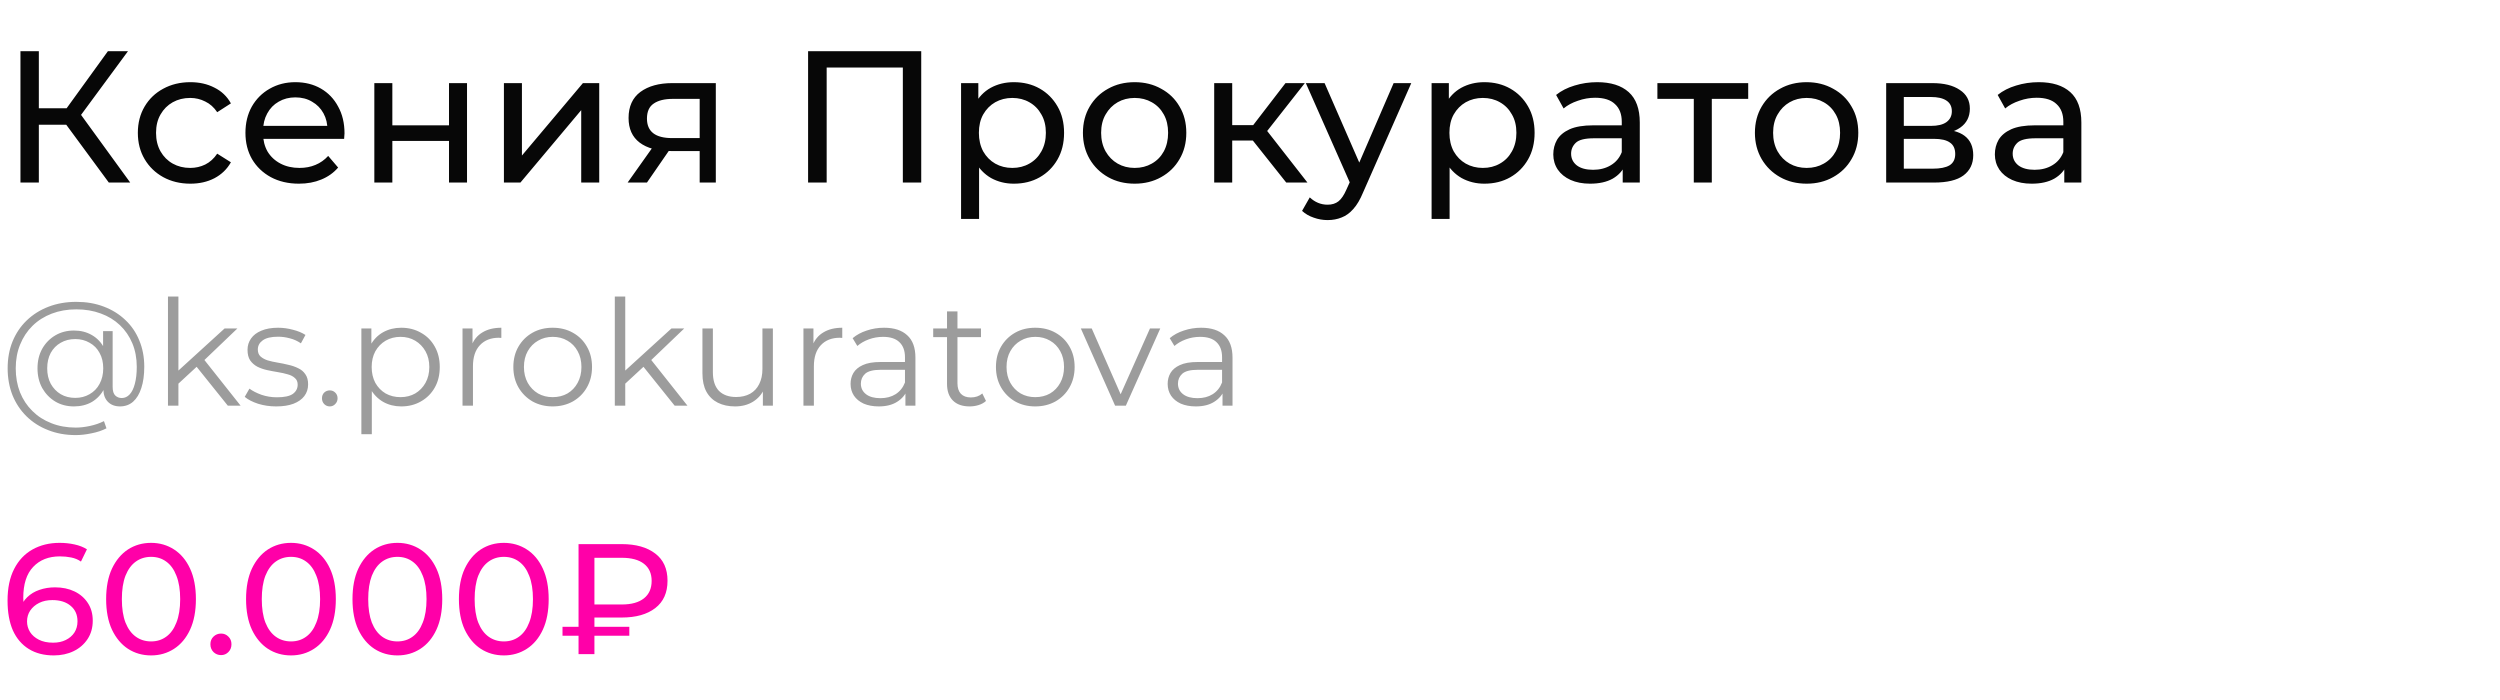 <?xml version="1.0" encoding="UTF-8"?> <svg xmlns="http://www.w3.org/2000/svg" width="493" height="138" viewBox="0 0 493 138" fill="none"> <path d="M21.46 36L12.062 23.235L15.059 21.385L25.678 36H21.46ZM4.033 36V10.1H7.659V36H4.033ZM6.549 24.604V21.348H14.948V24.604H6.549ZM15.392 23.457L11.988 22.939L21.275 10.1H25.234L15.392 23.457ZM37.543 36.222C35.545 36.222 33.756 35.79 32.178 34.927C30.624 34.064 29.403 32.88 28.515 31.375C27.627 29.87 27.183 28.144 27.183 26.195C27.183 24.246 27.627 22.52 28.515 21.015C29.403 19.51 30.624 18.339 32.178 17.5C33.756 16.637 35.545 16.205 37.543 16.205C39.319 16.205 40.897 16.563 42.279 17.278C43.685 17.969 44.77 19.005 45.535 20.386L42.834 22.125C42.192 21.163 41.403 20.46 40.466 20.016C39.553 19.547 38.566 19.313 37.506 19.313C36.223 19.313 35.076 19.597 34.065 20.164C33.053 20.731 32.252 21.533 31.66 22.569C31.068 23.58 30.772 24.789 30.772 26.195C30.772 27.601 31.068 28.822 31.66 29.858C32.252 30.894 33.053 31.696 34.065 32.263C35.076 32.83 36.223 33.114 37.506 33.114C38.566 33.114 39.553 32.892 40.466 32.448C41.403 31.979 42.192 31.264 42.834 30.302L45.535 32.004C44.77 33.361 43.685 34.409 42.279 35.149C40.897 35.864 39.319 36.222 37.543 36.222ZM58.946 36.222C56.849 36.222 54.999 35.79 53.396 34.927C51.818 34.064 50.584 32.88 49.696 31.375C48.833 29.87 48.401 28.144 48.401 26.195C48.401 24.246 48.821 22.52 49.659 21.015C50.523 19.51 51.694 18.339 53.174 17.5C54.679 16.637 56.368 16.205 58.243 16.205C60.142 16.205 61.82 16.624 63.275 17.463C64.731 18.302 65.865 19.486 66.679 21.015C67.518 22.52 67.937 24.283 67.937 26.306C67.937 26.454 67.925 26.627 67.9 26.824C67.9 27.021 67.888 27.206 67.863 27.379H51.176V24.826H66.013L64.57 25.714C64.595 24.456 64.336 23.334 63.793 22.347C63.251 21.36 62.498 20.596 61.536 20.053C60.599 19.486 59.501 19.202 58.243 19.202C57.01 19.202 55.912 19.486 54.95 20.053C53.988 20.596 53.236 21.373 52.693 22.384C52.151 23.371 51.879 24.505 51.879 25.788V26.38C51.879 27.687 52.175 28.859 52.767 29.895C53.384 30.906 54.235 31.696 55.32 32.263C56.406 32.83 57.651 33.114 59.057 33.114C60.217 33.114 61.265 32.917 62.202 32.522C63.164 32.127 64.003 31.535 64.718 30.746L66.679 33.04C65.791 34.076 64.681 34.865 63.349 35.408C62.042 35.951 60.574 36.222 58.946 36.222ZM73.818 36V16.39H77.37V24.715H88.544V16.39H92.096V36H88.544V27.786H77.37V36H73.818ZM99.372 36V16.39H102.924V30.672L114.949 16.39H118.168V36H114.616V21.718L102.628 36H99.372ZM137.976 36V29.118L138.531 29.784H132.278C129.663 29.784 127.616 29.229 126.136 28.119C124.68 27.009 123.953 25.393 123.953 23.272C123.953 21.003 124.73 19.288 126.284 18.129C127.862 16.97 129.959 16.39 132.574 16.39H141.158V36H137.976ZM123.768 36L129.096 28.489H132.759L127.579 36H123.768ZM137.976 28.008V18.499L138.531 19.498H132.685C131.057 19.498 129.799 19.806 128.911 20.423C128.023 21.015 127.579 22.002 127.579 23.383C127.579 25.948 129.231 27.231 132.537 27.231H138.531L137.976 28.008ZM159.356 36V10.1H181.667V36H178.041V12.357L178.929 13.319H162.094L163.019 12.357V36H159.356ZM199.919 36.222C198.291 36.222 196.799 35.852 195.442 35.112C194.11 34.347 193.037 33.225 192.223 31.745C191.434 30.265 191.039 28.415 191.039 26.195C191.039 23.975 191.421 22.125 192.186 20.645C192.975 19.165 194.036 18.055 195.368 17.315C196.725 16.575 198.242 16.205 199.919 16.205C201.843 16.205 203.545 16.624 205.025 17.463C206.505 18.302 207.677 19.473 208.54 20.978C209.403 22.458 209.835 24.197 209.835 26.195C209.835 28.193 209.403 29.944 208.54 31.449C207.677 32.954 206.505 34.125 205.025 34.964C203.545 35.803 201.843 36.222 199.919 36.222ZM189.522 43.178V16.39H192.926V21.681L192.704 26.232L193.074 30.783V43.178H189.522ZM199.623 33.114C200.881 33.114 202.003 32.83 202.99 32.263C204.001 31.696 204.791 30.894 205.358 29.858C205.95 28.797 206.246 27.576 206.246 26.195C206.246 24.789 205.95 23.58 205.358 22.569C204.791 21.533 204.001 20.731 202.99 20.164C202.003 19.597 200.881 19.313 199.623 19.313C198.39 19.313 197.267 19.597 196.256 20.164C195.269 20.731 194.48 21.533 193.888 22.569C193.321 23.58 193.037 24.789 193.037 26.195C193.037 27.576 193.321 28.797 193.888 29.858C194.48 30.894 195.269 31.696 196.256 32.263C197.267 32.83 198.39 33.114 199.623 33.114ZM223.765 36.222C221.791 36.222 220.04 35.79 218.511 34.927C216.981 34.064 215.773 32.88 214.885 31.375C213.997 29.846 213.553 28.119 213.553 26.195C213.553 24.246 213.997 22.52 214.885 21.015C215.773 19.51 216.981 18.339 218.511 17.5C220.04 16.637 221.791 16.205 223.765 16.205C225.713 16.205 227.452 16.637 228.982 17.5C230.536 18.339 231.744 19.51 232.608 21.015C233.496 22.495 233.94 24.222 233.94 26.195C233.94 28.144 233.496 29.87 232.608 31.375C231.744 32.88 230.536 34.064 228.982 34.927C227.452 35.79 225.713 36.222 223.765 36.222ZM223.765 33.114C225.023 33.114 226.145 32.83 227.132 32.263C228.143 31.696 228.932 30.894 229.5 29.858C230.067 28.797 230.351 27.576 230.351 26.195C230.351 24.789 230.067 23.58 229.5 22.569C228.932 21.533 228.143 20.731 227.132 20.164C226.145 19.597 225.023 19.313 223.765 19.313C222.507 19.313 221.384 19.597 220.398 20.164C219.411 20.731 218.622 21.533 218.03 22.569C217.438 23.58 217.142 24.789 217.142 26.195C217.142 27.576 217.438 28.797 218.03 29.858C218.622 30.894 219.411 31.696 220.398 32.263C221.384 32.83 222.507 33.114 223.765 33.114ZM253.647 36L246.062 26.454L248.985 24.678L257.828 36H253.647ZM239.439 36V16.39H242.991V36H239.439ZM241.918 27.712V24.678H248.393V27.712H241.918ZM249.281 26.602L245.988 26.158L253.499 16.39H257.31L249.281 26.602ZM261.801 43.4C260.864 43.4 259.951 43.24 259.063 42.919C258.175 42.623 257.41 42.179 256.769 41.587L258.286 38.923C258.779 39.392 259.322 39.749 259.914 39.996C260.506 40.243 261.135 40.366 261.801 40.366C262.664 40.366 263.38 40.144 263.947 39.7C264.514 39.256 265.045 38.467 265.538 37.332L266.759 34.631L267.129 34.187L274.825 16.39H278.303L268.794 37.961C268.227 39.342 267.585 40.428 266.87 41.217C266.179 42.006 265.415 42.561 264.576 42.882C263.737 43.227 262.812 43.4 261.801 43.4ZM266.463 36.629L257.509 16.39H261.209L268.831 33.854L266.463 36.629ZM292.707 36.222C291.079 36.222 289.586 35.852 288.23 35.112C286.898 34.347 285.825 33.225 285.011 31.745C284.221 30.265 283.827 28.415 283.827 26.195C283.827 23.975 284.209 22.125 284.974 20.645C285.763 19.165 286.824 18.055 288.156 17.315C289.512 16.575 291.029 16.205 292.707 16.205C294.631 16.205 296.333 16.624 297.813 17.463C299.293 18.302 300.464 19.473 301.328 20.978C302.191 22.458 302.623 24.197 302.623 26.195C302.623 28.193 302.191 29.944 301.328 31.449C300.464 32.954 299.293 34.125 297.813 34.964C296.333 35.803 294.631 36.222 292.707 36.222ZM282.31 43.178V16.39H285.714V21.681L285.492 26.232L285.862 30.783V43.178H282.31ZM292.411 33.114C293.669 33.114 294.791 32.83 295.778 32.263C296.789 31.696 297.578 30.894 298.146 29.858C298.738 28.797 299.034 27.576 299.034 26.195C299.034 24.789 298.738 23.58 298.146 22.569C297.578 21.533 296.789 20.731 295.778 20.164C294.791 19.597 293.669 19.313 292.411 19.313C291.177 19.313 290.055 19.597 289.044 20.164C288.057 20.731 287.268 21.533 286.676 22.569C286.108 23.58 285.825 24.789 285.825 26.195C285.825 27.576 286.108 28.797 286.676 29.858C287.268 30.894 288.057 31.696 289.044 32.263C290.055 32.83 291.177 33.114 292.411 33.114ZM319.998 36V31.856L319.813 31.079V24.012C319.813 22.507 319.369 21.348 318.481 20.534C317.617 19.695 316.31 19.276 314.559 19.276C313.399 19.276 312.265 19.473 311.155 19.868C310.045 20.238 309.107 20.744 308.343 21.385L306.863 18.721C307.874 17.907 309.083 17.29 310.489 16.871C311.919 16.427 313.412 16.205 314.966 16.205C317.654 16.205 319.726 16.859 321.182 18.166C322.637 19.473 323.365 21.471 323.365 24.16V36H319.998ZM313.56 36.222C312.104 36.222 310.822 35.975 309.712 35.482C308.626 34.989 307.788 34.31 307.196 33.447C306.604 32.559 306.308 31.56 306.308 30.45C306.308 29.389 306.554 28.427 307.048 27.564C307.566 26.701 308.392 26.01 309.527 25.492C310.686 24.974 312.24 24.715 314.189 24.715H320.405V27.268H314.337C312.561 27.268 311.364 27.564 310.748 28.156C310.131 28.748 309.823 29.463 309.823 30.302C309.823 31.264 310.205 32.041 310.97 32.633C311.734 33.2 312.795 33.484 314.152 33.484C315.484 33.484 316.643 33.188 317.63 32.596C318.641 32.004 319.369 31.141 319.813 30.006L320.516 32.448C320.047 33.607 319.221 34.532 318.037 35.223C316.853 35.889 315.36 36.222 313.56 36.222ZM334.016 36V18.573L334.904 19.498H326.838V16.39H344.746V19.498H336.717L337.568 18.573V36H334.016ZM356.28 36.222C354.306 36.222 352.555 35.79 351.026 34.927C349.496 34.064 348.288 32.88 347.4 31.375C346.512 29.846 346.068 28.119 346.068 26.195C346.068 24.246 346.512 22.52 347.4 21.015C348.288 19.51 349.496 18.339 351.026 17.5C352.555 16.637 354.306 16.205 356.28 16.205C358.228 16.205 359.967 16.637 361.497 17.5C363.051 18.339 364.259 19.51 365.123 21.015C366.011 22.495 366.455 24.222 366.455 26.195C366.455 28.144 366.011 29.87 365.123 31.375C364.259 32.88 363.051 34.064 361.497 34.927C359.967 35.79 358.228 36.222 356.28 36.222ZM356.28 33.114C357.538 33.114 358.66 32.83 359.647 32.263C360.658 31.696 361.447 30.894 362.015 29.858C362.582 28.797 362.866 27.576 362.866 26.195C362.866 24.789 362.582 23.58 362.015 22.569C361.447 21.533 360.658 20.731 359.647 20.164C358.66 19.597 357.538 19.313 356.28 19.313C355.022 19.313 353.899 19.597 352.913 20.164C351.926 20.731 351.137 21.533 350.545 22.569C349.953 23.58 349.657 24.789 349.657 26.195C349.657 27.576 349.953 28.797 350.545 29.858C351.137 30.894 351.926 31.696 352.913 32.263C353.899 32.83 355.022 33.114 356.28 33.114ZM371.954 36V16.39H381.056C383.35 16.39 385.15 16.834 386.458 17.722C387.79 18.585 388.456 19.819 388.456 21.422C388.456 23.025 387.827 24.271 386.569 25.159C385.335 26.022 383.695 26.454 381.648 26.454L382.203 25.492C384.546 25.492 386.285 25.924 387.42 26.787C388.554 27.65 389.122 28.921 389.122 30.598C389.122 32.3 388.48 33.632 387.198 34.594C385.94 35.531 384.003 36 381.389 36H371.954ZM375.432 33.262H381.13C382.61 33.262 383.72 33.04 384.46 32.596C385.2 32.127 385.57 31.387 385.57 30.376C385.57 29.34 385.224 28.588 384.534 28.119C383.868 27.626 382.807 27.379 381.352 27.379H375.432V33.262ZM375.432 24.826H380.76C382.116 24.826 383.14 24.579 383.831 24.086C384.546 23.568 384.904 22.853 384.904 21.94C384.904 21.003 384.546 20.3 383.831 19.831C383.14 19.362 382.116 19.128 380.76 19.128H375.432V24.826ZM407.076 36V31.856L406.891 31.079V24.012C406.891 22.507 406.447 21.348 405.559 20.534C404.696 19.695 403.389 19.276 401.637 19.276C400.478 19.276 399.343 19.473 398.233 19.868C397.123 20.238 396.186 20.744 395.421 21.385L393.941 18.721C394.953 17.907 396.161 17.29 397.567 16.871C398.998 16.427 400.49 16.205 402.044 16.205C404.733 16.205 406.805 16.859 408.26 18.166C409.716 19.473 410.443 21.471 410.443 24.16V36H407.076ZM400.638 36.222C399.183 36.222 397.9 35.975 396.79 35.482C395.705 34.989 394.866 34.31 394.274 33.447C393.682 32.559 393.386 31.56 393.386 30.45C393.386 29.389 393.633 28.427 394.126 27.564C394.644 26.701 395.471 26.01 396.605 25.492C397.765 24.974 399.319 24.715 401.267 24.715H407.483V27.268H401.415C399.639 27.268 398.443 27.564 397.826 28.156C397.21 28.748 396.901 29.463 396.901 30.302C396.901 31.264 397.284 32.041 398.048 32.633C398.813 33.2 399.874 33.484 401.23 33.484C402.562 33.484 403.722 33.188 404.708 32.596C405.72 32.004 406.447 31.141 406.891 30.006L407.594 32.448C407.126 33.607 406.299 34.532 405.115 35.223C403.931 35.889 402.439 36.222 400.638 36.222Z" fill="#070707"></path> <path d="M10.602 129.248C8.68 129.248 7.037 128.824 5.673 127.977C4.309 127.13 3.265 125.91 2.542 124.319C1.839 122.707 1.488 120.744 1.488 118.429C1.488 115.97 1.922 113.893 2.79 112.198C3.658 110.503 4.867 109.222 6.417 108.354C7.967 107.486 9.744 107.052 11.749 107.052C12.782 107.052 13.764 107.155 14.694 107.362C15.645 107.569 16.461 107.889 17.143 108.323L15.965 110.741C15.407 110.348 14.766 110.08 14.043 109.935C13.34 109.79 12.596 109.718 11.811 109.718C9.6 109.718 7.843 110.41 6.541 111.795C5.239 113.159 4.588 115.195 4.588 117.902C4.588 118.336 4.609 118.853 4.65 119.452C4.691 120.051 4.795 120.64 4.96 121.219L3.906 120.165C4.216 119.214 4.702 118.419 5.363 117.778C6.045 117.117 6.851 116.631 7.781 116.321C8.732 115.99 9.755 115.825 10.85 115.825C12.297 115.825 13.578 116.094 14.694 116.631C15.81 117.168 16.688 117.933 17.329 118.925C17.97 119.896 18.29 121.054 18.29 122.397C18.29 123.782 17.949 124.991 17.267 126.024C16.585 127.057 15.665 127.853 14.508 128.411C13.351 128.969 12.049 129.248 10.602 129.248ZM10.478 126.737C11.429 126.737 12.255 126.561 12.958 126.21C13.681 125.859 14.25 125.373 14.663 124.753C15.076 124.112 15.283 123.368 15.283 122.521C15.283 121.24 14.839 120.227 13.95 119.483C13.061 118.718 11.852 118.336 10.323 118.336C9.331 118.336 8.463 118.522 7.719 118.894C6.975 119.266 6.386 119.772 5.952 120.413C5.539 121.033 5.332 121.746 5.332 122.552C5.332 123.296 5.528 123.988 5.921 124.629C6.314 125.249 6.892 125.755 7.657 126.148C8.422 126.541 9.362 126.737 10.478 126.737ZM29.797 129.248C28.102 129.248 26.583 128.814 25.24 127.946C23.917 127.078 22.863 125.817 22.078 124.164C21.313 122.511 20.931 120.506 20.931 118.15C20.931 115.794 21.313 113.789 22.078 112.136C22.863 110.483 23.917 109.222 25.24 108.354C26.583 107.486 28.102 107.052 29.797 107.052C31.471 107.052 32.98 107.486 34.323 108.354C35.666 109.222 36.72 110.483 37.485 112.136C38.249 113.789 38.632 115.794 38.632 118.15C38.632 120.506 38.249 122.511 37.485 124.164C36.72 125.817 35.666 127.078 34.323 127.946C32.98 128.814 31.471 129.248 29.797 129.248ZM29.797 126.489C30.933 126.489 31.925 126.179 32.773 125.559C33.641 124.939 34.312 124.009 34.788 122.769C35.284 121.529 35.532 119.989 35.532 118.15C35.532 116.311 35.284 114.771 34.788 113.531C34.312 112.291 33.641 111.361 32.773 110.741C31.925 110.121 30.933 109.811 29.797 109.811C28.66 109.811 27.658 110.121 26.79 110.741C25.922 111.361 25.24 112.291 24.744 113.531C24.268 114.771 24.031 116.311 24.031 118.15C24.031 119.989 24.268 121.529 24.744 122.769C25.24 124.009 25.922 124.939 26.79 125.559C27.658 126.179 28.66 126.489 29.797 126.489ZM43.6 129.186C43.022 129.186 42.526 128.99 42.112 128.597C41.699 128.184 41.492 127.667 41.492 127.047C41.492 126.427 41.699 125.921 42.112 125.528C42.526 125.135 43.022 124.939 43.6 124.939C44.158 124.939 44.634 125.135 45.026 125.528C45.44 125.921 45.646 126.427 45.646 127.047C45.646 127.667 45.44 128.184 45.026 128.597C44.634 128.99 44.158 129.186 43.6 129.186ZM57.39 129.248C55.696 129.248 54.177 128.814 52.833 127.946C51.511 127.078 50.457 125.817 49.671 124.164C48.907 122.511 48.524 120.506 48.524 118.15C48.524 115.794 48.907 113.789 49.671 112.136C50.457 110.483 51.511 109.222 52.833 108.354C54.177 107.486 55.696 107.052 57.39 107.052C59.064 107.052 60.573 107.486 61.916 108.354C63.26 109.222 64.314 110.483 65.078 112.136C65.843 113.789 66.225 115.794 66.225 118.15C66.225 120.506 65.843 122.511 65.078 124.164C64.314 125.817 63.26 127.078 61.916 127.946C60.573 128.814 59.064 129.248 57.39 129.248ZM57.39 126.489C58.527 126.489 59.519 126.179 60.366 125.559C61.234 124.939 61.906 124.009 62.381 122.769C62.877 121.529 63.125 119.989 63.125 118.15C63.125 116.311 62.877 114.771 62.381 113.531C61.906 112.291 61.234 111.361 60.366 110.741C59.519 110.121 58.527 109.811 57.39 109.811C56.254 109.811 55.251 110.121 54.383 110.741C53.515 111.361 52.833 112.291 52.337 113.531C51.862 114.771 51.624 116.311 51.624 118.15C51.624 119.989 51.862 121.529 52.337 122.769C52.833 124.009 53.515 124.939 54.383 125.559C55.251 126.179 56.254 126.489 57.39 126.489ZM78.377 129.248C76.683 129.248 75.163 128.814 73.82 127.946C72.498 127.078 71.444 125.817 70.658 124.164C69.894 122.511 69.511 120.506 69.511 118.15C69.511 115.794 69.894 113.789 70.658 112.136C71.444 110.483 72.498 109.222 73.82 108.354C75.163 107.486 76.683 107.052 78.377 107.052C80.051 107.052 81.56 107.486 82.903 108.354C84.246 109.222 85.3 110.483 86.065 112.136C86.83 113.789 87.212 115.794 87.212 118.15C87.212 120.506 86.83 122.511 86.065 124.164C85.3 125.817 84.246 127.078 82.903 127.946C81.56 128.814 80.051 129.248 78.377 129.248ZM78.377 126.489C79.514 126.489 80.506 126.179 81.353 125.559C82.221 124.939 82.893 124.009 83.368 122.769C83.864 121.529 84.112 119.989 84.112 118.15C84.112 116.311 83.864 114.771 83.368 113.531C82.893 112.291 82.221 111.361 81.353 110.741C80.506 110.121 79.514 109.811 78.377 109.811C77.24 109.811 76.238 110.121 75.37 110.741C74.502 111.361 73.82 112.291 73.324 113.531C72.849 114.771 72.611 116.311 72.611 118.15C72.611 119.989 72.849 121.529 73.324 122.769C73.82 124.009 74.502 124.939 75.37 125.559C76.238 126.179 77.24 126.489 78.377 126.489ZM99.364 129.248C97.669 129.248 96.15 128.814 94.807 127.946C93.484 127.078 92.43 125.817 91.645 124.164C90.88 122.511 90.498 120.506 90.498 118.15C90.498 115.794 90.88 113.789 91.645 112.136C92.43 110.483 93.484 109.222 94.807 108.354C96.15 107.486 97.669 107.052 99.364 107.052C101.038 107.052 102.547 107.486 103.89 108.354C105.233 109.222 106.287 110.483 107.052 112.136C107.817 113.789 108.199 115.794 108.199 118.15C108.199 120.506 107.817 122.511 107.052 124.164C106.287 125.817 105.233 127.078 103.89 127.946C102.547 128.814 101.038 129.248 99.364 129.248ZM99.364 126.489C100.501 126.489 101.493 126.179 102.34 125.559C103.208 124.939 103.88 124.009 104.355 122.769C104.851 121.529 105.099 119.989 105.099 118.15C105.099 116.311 104.851 114.771 104.355 113.531C103.88 112.291 103.208 111.361 102.34 110.741C101.493 110.121 100.501 109.811 99.364 109.811C98.227 109.811 97.225 110.121 96.357 110.741C95.489 111.361 94.807 112.291 94.311 113.531C93.836 114.771 93.598 116.311 93.598 118.15C93.598 119.989 93.836 121.529 94.311 122.769C94.807 124.009 95.489 124.939 96.357 125.559C97.225 126.179 98.227 126.489 99.364 126.489ZM114.089 129V107.3H122.614C125.404 107.3 127.605 107.92 129.217 109.16C130.829 110.379 131.635 112.167 131.635 114.523C131.635 116.879 130.829 118.677 129.217 119.917C127.605 121.157 125.404 121.777 122.614 121.777H115.825L117.22 120.32V129H114.089ZM117.22 120.63L115.825 119.204H122.614C124.515 119.204 125.972 118.801 126.985 117.995C127.997 117.189 128.504 116.042 128.504 114.554C128.504 113.087 127.997 111.96 126.985 111.175C125.972 110.39 124.515 109.997 122.614 109.997H115.825L117.22 108.447V120.63ZM110.927 125.373V123.606H124.102V125.373H110.927Z" fill="#FF00A8"></path> <path d="M14.935 85.8C12.944 85.8 11.126 85.471 9.483 84.814C7.84 84.176 6.419 83.267 5.22 82.088C4.041 80.928 3.122 79.546 2.465 77.941C1.827 76.317 1.508 74.548 1.508 72.634C1.508 70.701 1.827 68.941 2.465 67.356C3.122 65.751 4.05 64.369 5.249 63.209C6.467 62.03 7.907 61.121 9.57 60.483C11.233 59.845 13.06 59.526 15.051 59.526C17.023 59.526 18.821 59.835 20.445 60.454C22.088 61.073 23.509 61.952 24.708 63.093C25.907 64.214 26.825 65.558 27.463 67.124C28.12 68.69 28.449 70.42 28.449 72.315C28.449 73.939 28.256 75.341 27.869 76.52C27.502 77.68 26.96 78.579 26.245 79.217C25.53 79.836 24.669 80.145 23.664 80.145C22.678 80.145 21.885 79.845 21.286 79.246C20.687 78.647 20.387 77.806 20.387 76.723V74.432L20.619 72.576L20.329 69.676V65.297H22.214V76.288C22.214 77.1 22.388 77.67 22.736 77.999C23.084 78.328 23.509 78.492 24.012 78.492C24.611 78.492 25.133 78.25 25.578 77.767C26.023 77.284 26.361 76.588 26.593 75.679C26.844 74.751 26.97 73.639 26.97 72.344C26.97 70.643 26.68 69.096 26.1 67.704C25.52 66.312 24.698 65.113 23.635 64.108C22.572 63.103 21.315 62.339 19.865 61.817C18.415 61.276 16.81 61.005 15.051 61.005C13.292 61.005 11.677 61.285 10.208 61.846C8.739 62.407 7.472 63.209 6.409 64.253C5.365 65.278 4.553 66.505 3.973 67.936C3.393 69.347 3.103 70.913 3.103 72.634C3.103 74.355 3.383 75.93 3.944 77.361C4.524 78.792 5.336 80.019 6.38 81.044C7.424 82.088 8.671 82.89 10.121 83.451C11.571 84.031 13.176 84.321 14.935 84.321C15.805 84.321 16.733 84.215 17.719 84.002C18.724 83.789 19.652 83.47 20.503 83.045L20.996 84.466C20.126 84.911 19.14 85.239 18.038 85.452C16.936 85.684 15.902 85.8 14.935 85.8ZM14.587 80.145C13.214 80.145 11.987 79.826 10.904 79.188C9.821 78.531 8.961 77.641 8.323 76.52C7.704 75.379 7.395 74.084 7.395 72.634C7.395 71.184 7.704 69.898 8.323 68.777C8.961 67.656 9.821 66.776 10.904 66.138C11.987 65.5 13.214 65.181 14.587 65.181C15.921 65.181 17.1 65.481 18.125 66.08C19.169 66.679 19.981 67.54 20.561 68.661C21.16 69.763 21.46 71.087 21.46 72.634C21.46 74.181 21.16 75.515 20.561 76.636C19.981 77.757 19.179 78.627 18.154 79.246C17.129 79.845 15.94 80.145 14.587 80.145ZM14.848 78.463C15.892 78.463 16.83 78.221 17.661 77.738C18.512 77.255 19.169 76.578 19.633 75.708C20.116 74.819 20.358 73.794 20.358 72.634C20.358 71.455 20.116 70.44 19.633 69.589C19.169 68.719 18.512 68.052 17.661 67.588C16.83 67.105 15.892 66.863 14.848 66.863C13.765 66.863 12.808 67.105 11.977 67.588C11.146 68.052 10.488 68.719 10.005 69.589C9.541 70.459 9.309 71.474 9.309 72.634C9.309 73.794 9.541 74.809 10.005 75.679C10.488 76.549 11.146 77.235 11.977 77.738C12.808 78.221 13.765 78.463 14.848 78.463ZM34.748 76.056L34.806 73.417L44.289 64.775H46.812L40.113 71.184L38.953 72.17L34.748 76.056ZM33.124 80V58.482H35.183V80H33.124ZM44.927 80L38.576 72.083L39.91 70.488L47.45 80H44.927ZM54.467 80.145C53.21 80.145 52.021 79.971 50.9 79.623C49.778 79.256 48.899 78.801 48.261 78.26L49.189 76.636C49.807 77.1 50.6 77.506 51.567 77.854C52.533 78.183 53.548 78.347 54.612 78.347C56.062 78.347 57.106 78.125 57.744 77.68C58.382 77.216 58.701 76.607 58.701 75.853C58.701 75.292 58.517 74.857 58.15 74.548C57.802 74.219 57.338 73.978 56.758 73.823C56.178 73.649 55.53 73.504 54.815 73.388C54.099 73.272 53.384 73.137 52.669 72.982C51.973 72.827 51.335 72.605 50.755 72.315C50.175 72.006 49.701 71.59 49.334 71.068C48.986 70.546 48.812 69.85 48.812 68.98C48.812 68.149 49.044 67.404 49.508 66.747C49.972 66.09 50.648 65.577 51.538 65.21C52.446 64.823 53.548 64.63 54.844 64.63C55.83 64.63 56.816 64.765 57.802 65.036C58.788 65.287 59.6 65.626 60.238 66.051L59.339 67.704C58.662 67.24 57.937 66.911 57.164 66.718C56.39 66.505 55.617 66.399 54.844 66.399C53.471 66.399 52.456 66.641 51.799 67.124C51.161 67.588 50.842 68.187 50.842 68.922C50.842 69.502 51.016 69.956 51.364 70.285C51.731 70.614 52.205 70.875 52.785 71.068C53.384 71.242 54.032 71.387 54.728 71.503C55.443 71.619 56.149 71.764 56.845 71.938C57.56 72.093 58.208 72.315 58.788 72.605C59.387 72.876 59.861 73.272 60.209 73.794C60.576 74.297 60.76 74.964 60.76 75.795C60.76 76.684 60.508 77.458 60.006 78.115C59.522 78.753 58.807 79.256 57.86 79.623C56.932 79.971 55.801 80.145 54.467 80.145ZM65.031 80.145C64.606 80.145 64.238 79.99 63.929 79.681C63.639 79.372 63.494 78.995 63.494 78.55C63.494 78.086 63.639 77.709 63.929 77.419C64.238 77.129 64.606 76.984 65.031 76.984C65.456 76.984 65.814 77.129 66.104 77.419C66.413 77.709 66.568 78.086 66.568 78.55C66.568 78.995 66.413 79.372 66.104 79.681C65.814 79.99 65.456 80.145 65.031 80.145ZM79.122 80.145C77.808 80.145 76.619 79.845 75.555 79.246C74.492 78.627 73.641 77.748 73.003 76.607C72.385 75.447 72.075 74.036 72.075 72.373C72.075 70.71 72.385 69.309 73.003 68.168C73.622 67.008 74.463 66.128 75.526 65.529C76.59 64.93 77.788 64.63 79.122 64.63C80.572 64.63 81.868 64.959 83.008 65.616C84.168 66.254 85.077 67.163 85.734 68.342C86.392 69.502 86.72 70.846 86.72 72.373C86.72 73.92 86.392 75.273 85.734 76.433C85.077 77.593 84.168 78.502 83.008 79.159C81.868 79.816 80.572 80.145 79.122 80.145ZM71.263 85.626V64.775H73.235V69.357L73.032 72.402L73.322 75.476V85.626H71.263ZM78.977 78.318C80.06 78.318 81.027 78.076 81.877 77.593C82.728 77.09 83.405 76.394 83.907 75.505C84.41 74.596 84.661 73.552 84.661 72.373C84.661 71.194 84.41 70.159 83.907 69.27C83.405 68.381 82.728 67.685 81.877 67.182C81.027 66.679 80.06 66.428 78.977 66.428C77.895 66.428 76.918 66.679 76.048 67.182C75.198 67.685 74.521 68.381 74.018 69.27C73.535 70.159 73.293 71.194 73.293 72.373C73.293 73.552 73.535 74.596 74.018 75.505C74.521 76.394 75.198 77.09 76.048 77.593C76.918 78.076 77.895 78.318 78.977 78.318ZM91.208 80V64.775H93.18V68.922L92.977 68.197C93.402 67.037 94.117 66.157 95.123 65.558C96.128 64.939 97.375 64.63 98.864 64.63V66.631C98.786 66.631 98.709 66.631 98.632 66.631C98.554 66.612 98.477 66.602 98.4 66.602C96.795 66.602 95.538 67.095 94.63 68.081C93.721 69.048 93.267 70.43 93.267 72.228V80H91.208ZM108.975 80.145C107.506 80.145 106.182 79.816 105.002 79.159C103.842 78.482 102.924 77.564 102.247 76.404C101.571 75.225 101.232 73.881 101.232 72.373C101.232 70.846 101.571 69.502 102.247 68.342C102.924 67.182 103.842 66.273 105.002 65.616C106.162 64.959 107.487 64.63 108.975 64.63C110.483 64.63 111.817 64.959 112.977 65.616C114.157 66.273 115.075 67.182 115.732 68.342C116.409 69.502 116.747 70.846 116.747 72.373C116.747 73.881 116.409 75.225 115.732 76.404C115.075 77.564 114.157 78.482 112.977 79.159C111.798 79.816 110.464 80.145 108.975 80.145ZM108.975 78.318C110.077 78.318 111.054 78.076 111.904 77.593C112.755 77.09 113.422 76.394 113.905 75.505C114.408 74.596 114.659 73.552 114.659 72.373C114.659 71.174 114.408 70.13 113.905 69.241C113.422 68.352 112.755 67.665 111.904 67.182C111.054 66.679 110.087 66.428 109.004 66.428C107.922 66.428 106.955 66.679 106.104 67.182C105.254 67.665 104.577 68.352 104.074 69.241C103.572 70.13 103.32 71.174 103.32 72.373C103.32 73.552 103.572 74.596 104.074 75.505C104.577 76.394 105.254 77.09 106.104 77.593C106.955 78.076 107.912 78.318 108.975 78.318ZM122.865 76.056L122.923 73.417L132.406 64.775H134.929L128.23 71.184L127.07 72.17L122.865 76.056ZM121.241 80V58.482H123.3V80H121.241ZM133.044 80L126.693 72.083L128.027 70.488L135.567 80H133.044ZM144.958 80.145C143.662 80.145 142.531 79.903 141.565 79.42C140.598 78.937 139.844 78.212 139.303 77.245C138.781 76.278 138.52 75.07 138.52 73.62V64.775H140.579V73.388C140.579 75.012 140.975 76.24 141.768 77.071C142.58 77.883 143.711 78.289 145.161 78.289C146.224 78.289 147.142 78.076 147.916 77.651C148.708 77.206 149.308 76.568 149.714 75.737C150.139 74.906 150.352 73.91 150.352 72.75V64.775H152.411V80H150.439V75.824L150.758 76.578C150.274 77.699 149.52 78.579 148.496 79.217C147.49 79.836 146.311 80.145 144.958 80.145ZM158.439 80V64.775H160.411V68.922L160.208 68.197C160.633 67.037 161.349 66.157 162.354 65.558C163.359 64.939 164.606 64.63 166.095 64.63V66.631C166.018 66.631 165.94 66.631 165.863 66.631C165.786 66.612 165.708 66.602 165.631 66.602C164.026 66.602 162.77 67.095 161.861 68.081C160.952 69.048 160.498 70.43 160.498 72.228V80H158.439ZM178.55 80V76.636L178.463 76.085V70.459C178.463 69.164 178.096 68.168 177.361 67.472C176.646 66.776 175.573 66.428 174.142 66.428C173.156 66.428 172.219 66.592 171.329 66.921C170.44 67.25 169.686 67.685 169.067 68.226L168.139 66.689C168.913 66.032 169.841 65.529 170.923 65.181C172.006 64.814 173.147 64.63 174.345 64.63C176.317 64.63 177.835 65.123 178.898 66.109C179.981 67.076 180.522 68.555 180.522 70.546V80H178.55ZM173.301 80.145C172.161 80.145 171.165 79.961 170.314 79.594C169.483 79.207 168.845 78.685 168.4 78.028C167.956 77.351 167.733 76.578 167.733 75.708C167.733 74.915 167.917 74.2 168.284 73.562C168.671 72.905 169.29 72.383 170.14 71.996C171.01 71.59 172.17 71.387 173.62 71.387H178.869V72.924H173.678C172.209 72.924 171.184 73.185 170.604 73.707C170.044 74.229 169.763 74.877 169.763 75.65C169.763 76.52 170.102 77.216 170.778 77.738C171.455 78.26 172.402 78.521 173.62 78.521C174.78 78.521 175.776 78.26 176.607 77.738C177.458 77.197 178.077 76.423 178.463 75.418L178.927 76.839C178.541 77.844 177.864 78.647 176.897 79.246C175.95 79.845 174.751 80.145 173.301 80.145ZM191.219 80.145C189.788 80.145 188.686 79.758 187.913 78.985C187.139 78.212 186.753 77.119 186.753 75.708V61.411H188.812V75.592C188.812 76.481 189.034 77.168 189.479 77.651C189.943 78.134 190.6 78.376 191.451 78.376C192.359 78.376 193.113 78.115 193.713 77.593L194.438 79.072C194.032 79.439 193.539 79.71 192.959 79.884C192.398 80.058 191.818 80.145 191.219 80.145ZM184.027 66.486V64.775H193.452V66.486H184.027ZM204.144 80.145C202.675 80.145 201.35 79.816 200.171 79.159C199.011 78.482 198.093 77.564 197.416 76.404C196.739 75.225 196.401 73.881 196.401 72.373C196.401 70.846 196.739 69.502 197.416 68.342C198.093 67.182 199.011 66.273 200.171 65.616C201.331 64.959 202.655 64.63 204.144 64.63C205.652 64.63 206.986 64.959 208.146 65.616C209.325 66.273 210.244 67.182 210.901 68.342C211.578 69.502 211.916 70.846 211.916 72.373C211.916 73.881 211.578 75.225 210.901 76.404C210.244 77.564 209.325 78.482 208.146 79.159C206.967 79.816 205.633 80.145 204.144 80.145ZM204.144 78.318C205.246 78.318 206.222 78.076 207.073 77.593C207.924 77.09 208.591 76.394 209.074 75.505C209.577 74.596 209.828 73.552 209.828 72.373C209.828 71.174 209.577 70.13 209.074 69.241C208.591 68.352 207.924 67.665 207.073 67.182C206.222 66.679 205.256 66.428 204.173 66.428C203.09 66.428 202.124 66.679 201.273 67.182C200.422 67.665 199.746 68.352 199.243 69.241C198.74 70.13 198.489 71.174 198.489 72.373C198.489 73.552 198.74 74.596 199.243 75.505C199.746 76.394 200.422 77.09 201.273 77.593C202.124 78.076 203.081 78.318 204.144 78.318ZM219.9 80L213.143 64.775H215.289L221.495 78.898H220.48L226.773 64.775H228.803L222.017 80H219.9ZM241.08 80V76.636L240.993 76.085V70.459C240.993 69.164 240.626 68.168 239.891 67.472C239.176 66.776 238.103 66.428 236.672 66.428C235.686 66.428 234.749 66.592 233.859 66.921C232.97 67.25 232.216 67.685 231.597 68.226L230.669 66.689C231.443 66.032 232.371 65.529 233.453 65.181C234.536 64.814 235.677 64.63 236.875 64.63C238.847 64.63 240.365 65.123 241.428 66.109C242.511 67.076 243.052 68.555 243.052 70.546V80H241.08ZM235.831 80.145C234.691 80.145 233.695 79.961 232.844 79.594C232.013 79.207 231.375 78.685 230.93 78.028C230.486 77.351 230.263 76.578 230.263 75.708C230.263 74.915 230.447 74.2 230.814 73.562C231.201 72.905 231.82 72.383 232.67 71.996C233.54 71.59 234.7 71.387 236.15 71.387H241.399V72.924H236.208C234.739 72.924 233.714 73.185 233.134 73.707C232.574 74.229 232.293 74.877 232.293 75.65C232.293 76.52 232.632 77.216 233.308 77.738C233.985 78.26 234.932 78.521 236.15 78.521C237.31 78.521 238.306 78.26 239.137 77.738C239.988 77.197 240.607 76.423 240.993 75.418L241.457 76.839C241.071 77.844 240.394 78.647 239.427 79.246C238.48 79.845 237.281 80.145 235.831 80.145Z" fill="#9C9C9C"></path> </svg> 